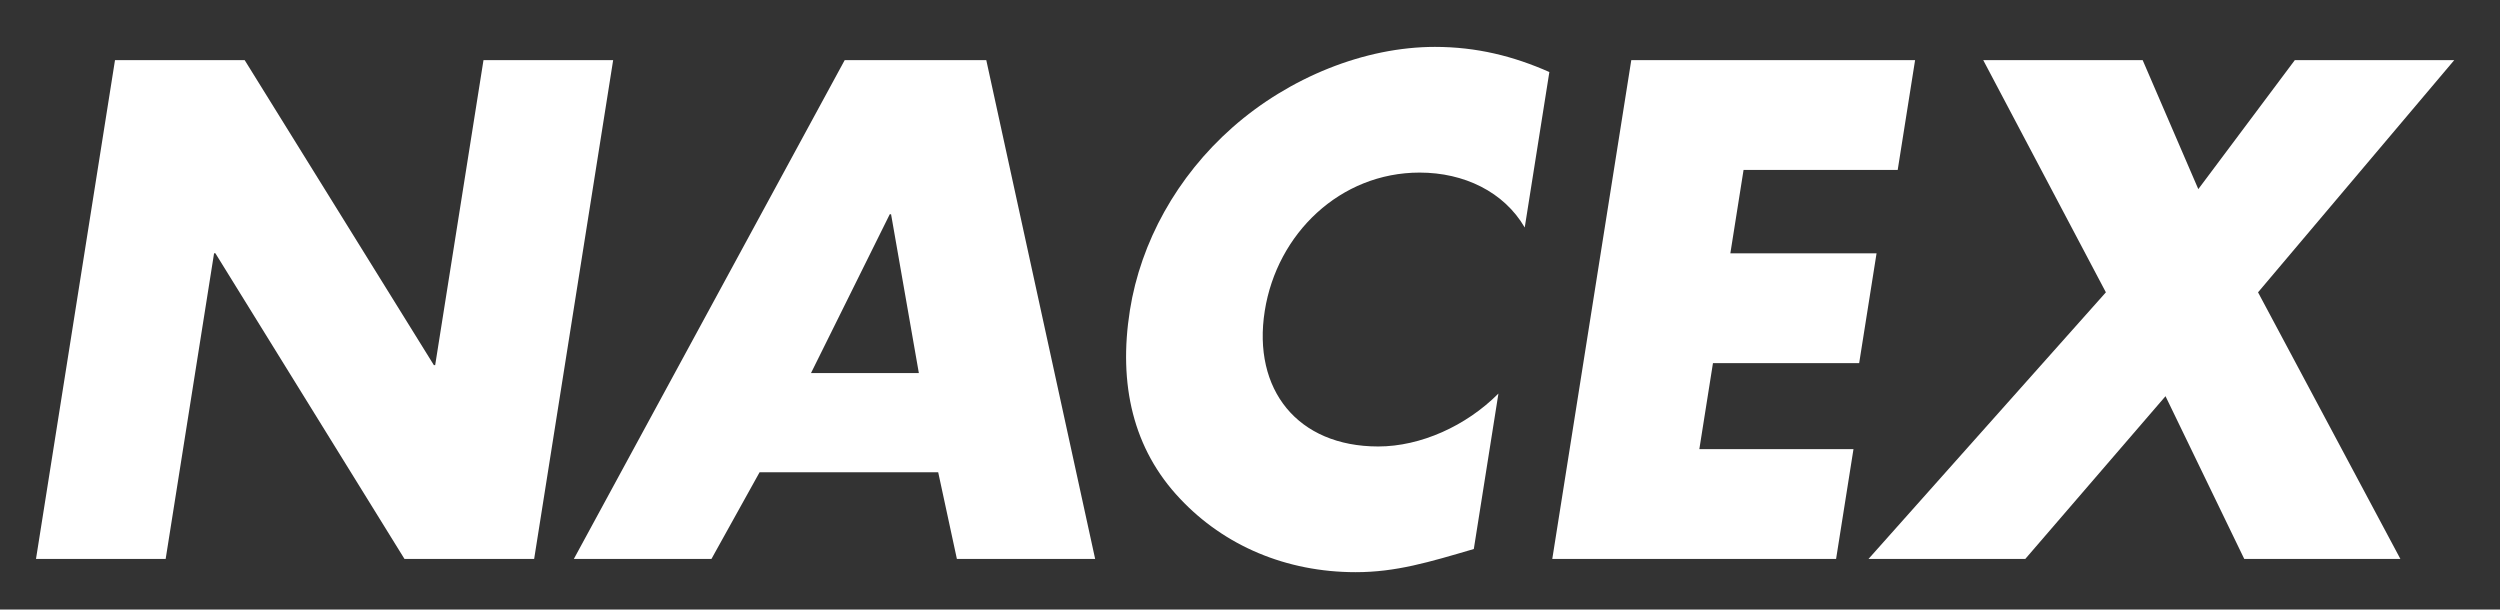 <?xml version="1.0" encoding="UTF-8"?> <svg xmlns="http://www.w3.org/2000/svg" xmlns:xlink="http://www.w3.org/1999/xlink" version="1.1" id="Capa_1" x="0px" y="0px" width="1%" height="1%" viewBox="900 238.431 2325.287 566.93" xml:space="preserve" preserveAspectRatio="none"><rect x="900" y="238.431" width="2325.287" height="566.93" fill="#333333" stroke="none"/> <g id="Fondo"> </g> <g id="Guías"> </g> <g id="Primer_plano"> <g> <path fill="#FFFFFF" d="M1006.968,294.352h120.603l175.971,283.667h1.23l44.931-283.667h120.604l-73.485,463.958h-120.604 l-175.874-284.281h-1.23l-45.027,284.281H933.482L1006.968,294.352z"></path> <path fill="#FFFFFF" d="M1606.493,677.701l-44.765,80.608h-127.987l251.93-463.958h131.679l101.266,463.958h-128.603 l-17.384-80.608H1606.493z M1728.802,437.724h-1.23l-73.231,147.679h100.297L1728.802,437.724z"></path> <path fill="#FFFFFF" d="M2318.176,450.029c-19.35-33.228-56.52-51.072-97.747-51.072c-73.838,0-132.647,56.61-144.05,128.604 c-11.599,73.224,30.477,126.143,105.546,126.143c39.382,0,81.783-19.075,111.787-49.227L2270.81,749.08 c-41.946,12.307-72.328,21.537-109.863,21.537c-64.609,0-122.243-24.613-163.317-68.302 c-43.763-46.149-57.593-106.452-46.678-175.369c10.038-63.379,43.685-124.297,95.2-169.831 c52.94-46.765,123.264-75.07,188.488-75.07c38.766,0,73.09,8.615,106.44,23.382L2318.176,450.029z"></path> <path fill="#FFFFFF" d="M2521.709,396.496l-12.282,77.533h135.987l-16.179,102.145h-135.987l-12.669,79.991h143.37 l-16.178,102.145h-263.975l73.486-463.957h263.974l-16.18,102.144H2521.709L2521.709,396.496z"></path> <path fill="#FFFFFF" d="M2744.63,294.352h148.293l51.756,119.989l89.77-119.989h148.293l-182.503,215.981l132.398,247.977H2987.42 l-73.246-151.371L2783.748,758.31h-145.831l220.798-247.977L2744.63,294.352z"></path> </g> </g> </svg> 